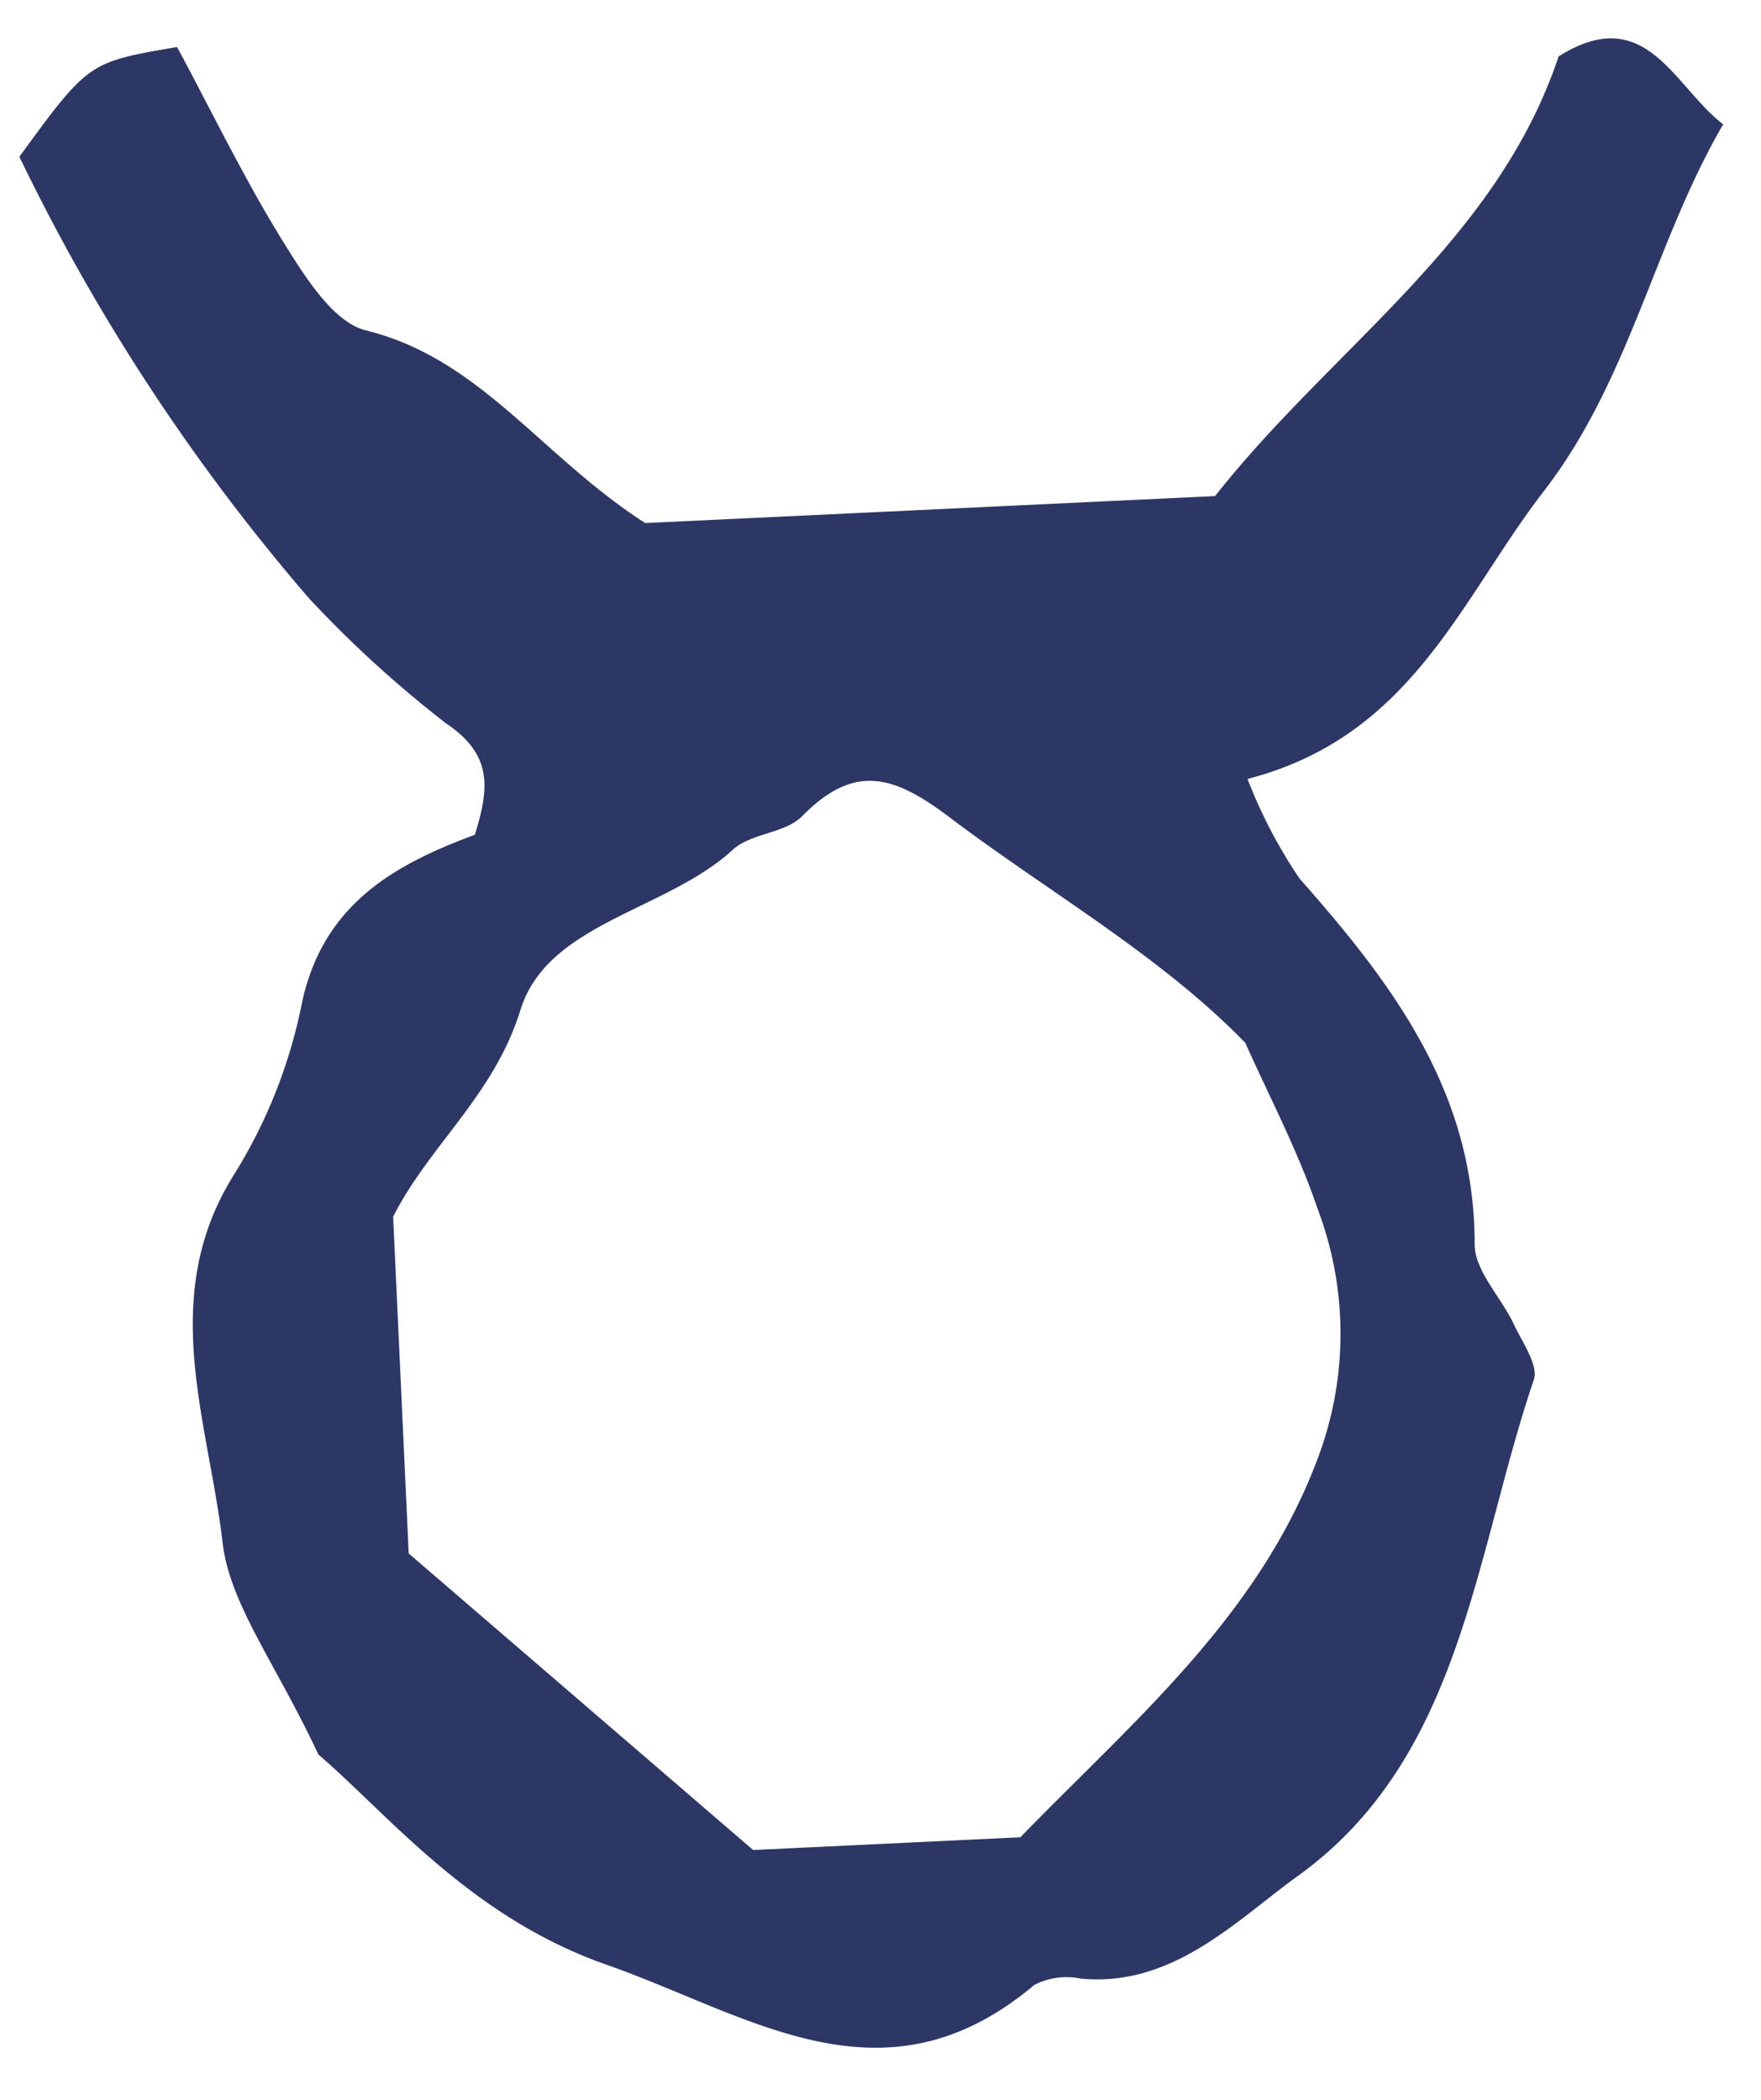 <svg xmlns="http://www.w3.org/2000/svg" xmlns:xlink="http://www.w3.org/1999/xlink" width="35.226" height="42" viewBox="0 0 35.226 42"><defs><clipPath id="a"><rect width="35.226" height="42" transform="translate(301 457)" fill="rgba(116,113,113,0.32)"/></clipPath></defs><g transform="translate(-301 -457)" clip-path="url(#a)"><path d="M14.1,11.956l11.059,2.817c3.123-2.168,6.867-3.208,9.142-6.4,2-.549,2.032,1.269,2.752,2.26-2.01,1.861-3.28,4.342-5.576,5.968-2.225,1.576-3.95,3.922-7.352,3.772a9.93,9.93,0,0,0,.413,2.21c1.17,2.567,2.1,5.12,1.212,8.015-.157.506.192,1.162.278,1.747.057.407.242.948.057,1.2-2.16,3-3.587,6.81-7.416,8.107-1.426.485-3.038,1.4-4.749.692a1.414,1.414,0,0,0-.927-.15c-3.629,1.547-5.6-1.077-8.079-2.9C2.6,37.59,1.632,35.152.647,33.6.355,31.558-.173,30.2.056,28.97c.435-2.382.192-5.041,2.331-6.924a10.263,10.263,0,0,0,2.289-2.824c.97-1.839,2.588-2.2,4.342-2.3.549-.806.813-1.426.1-2.3a22.956,22.956,0,0,1-1.89-3.194A40.347,40.347,0,0,1,4.27,1.289C6.145-.116,6.145-.116,7.928.112c.285,1.419.513,2.916.9,4.378.207.77.478,1.8,1.055,2.147C11.907,7.842,12.5,10.067,14.1,11.956ZM13.59,39.288c2.909-1.6,5.94-2.867,8-5.633A7.052,7.052,0,0,0,22.952,29c-.036-1.205-.264-2.4-.413-3.594-1.127-2.189-2.881-4.029-4.357-6.068-.834-1.148-1.519-1.547-2.8-.855-.428.228-1.076.021-1.519.235-1.64.784-3.979.307-5.005,1.833-1,1.469-2.532,2.046-3.637,3.2L3.55,30.282l4.855,7.687Z" transform="translate(296.927 460.151) rotate(-17)" fill="#2c3765"/></g></svg>
